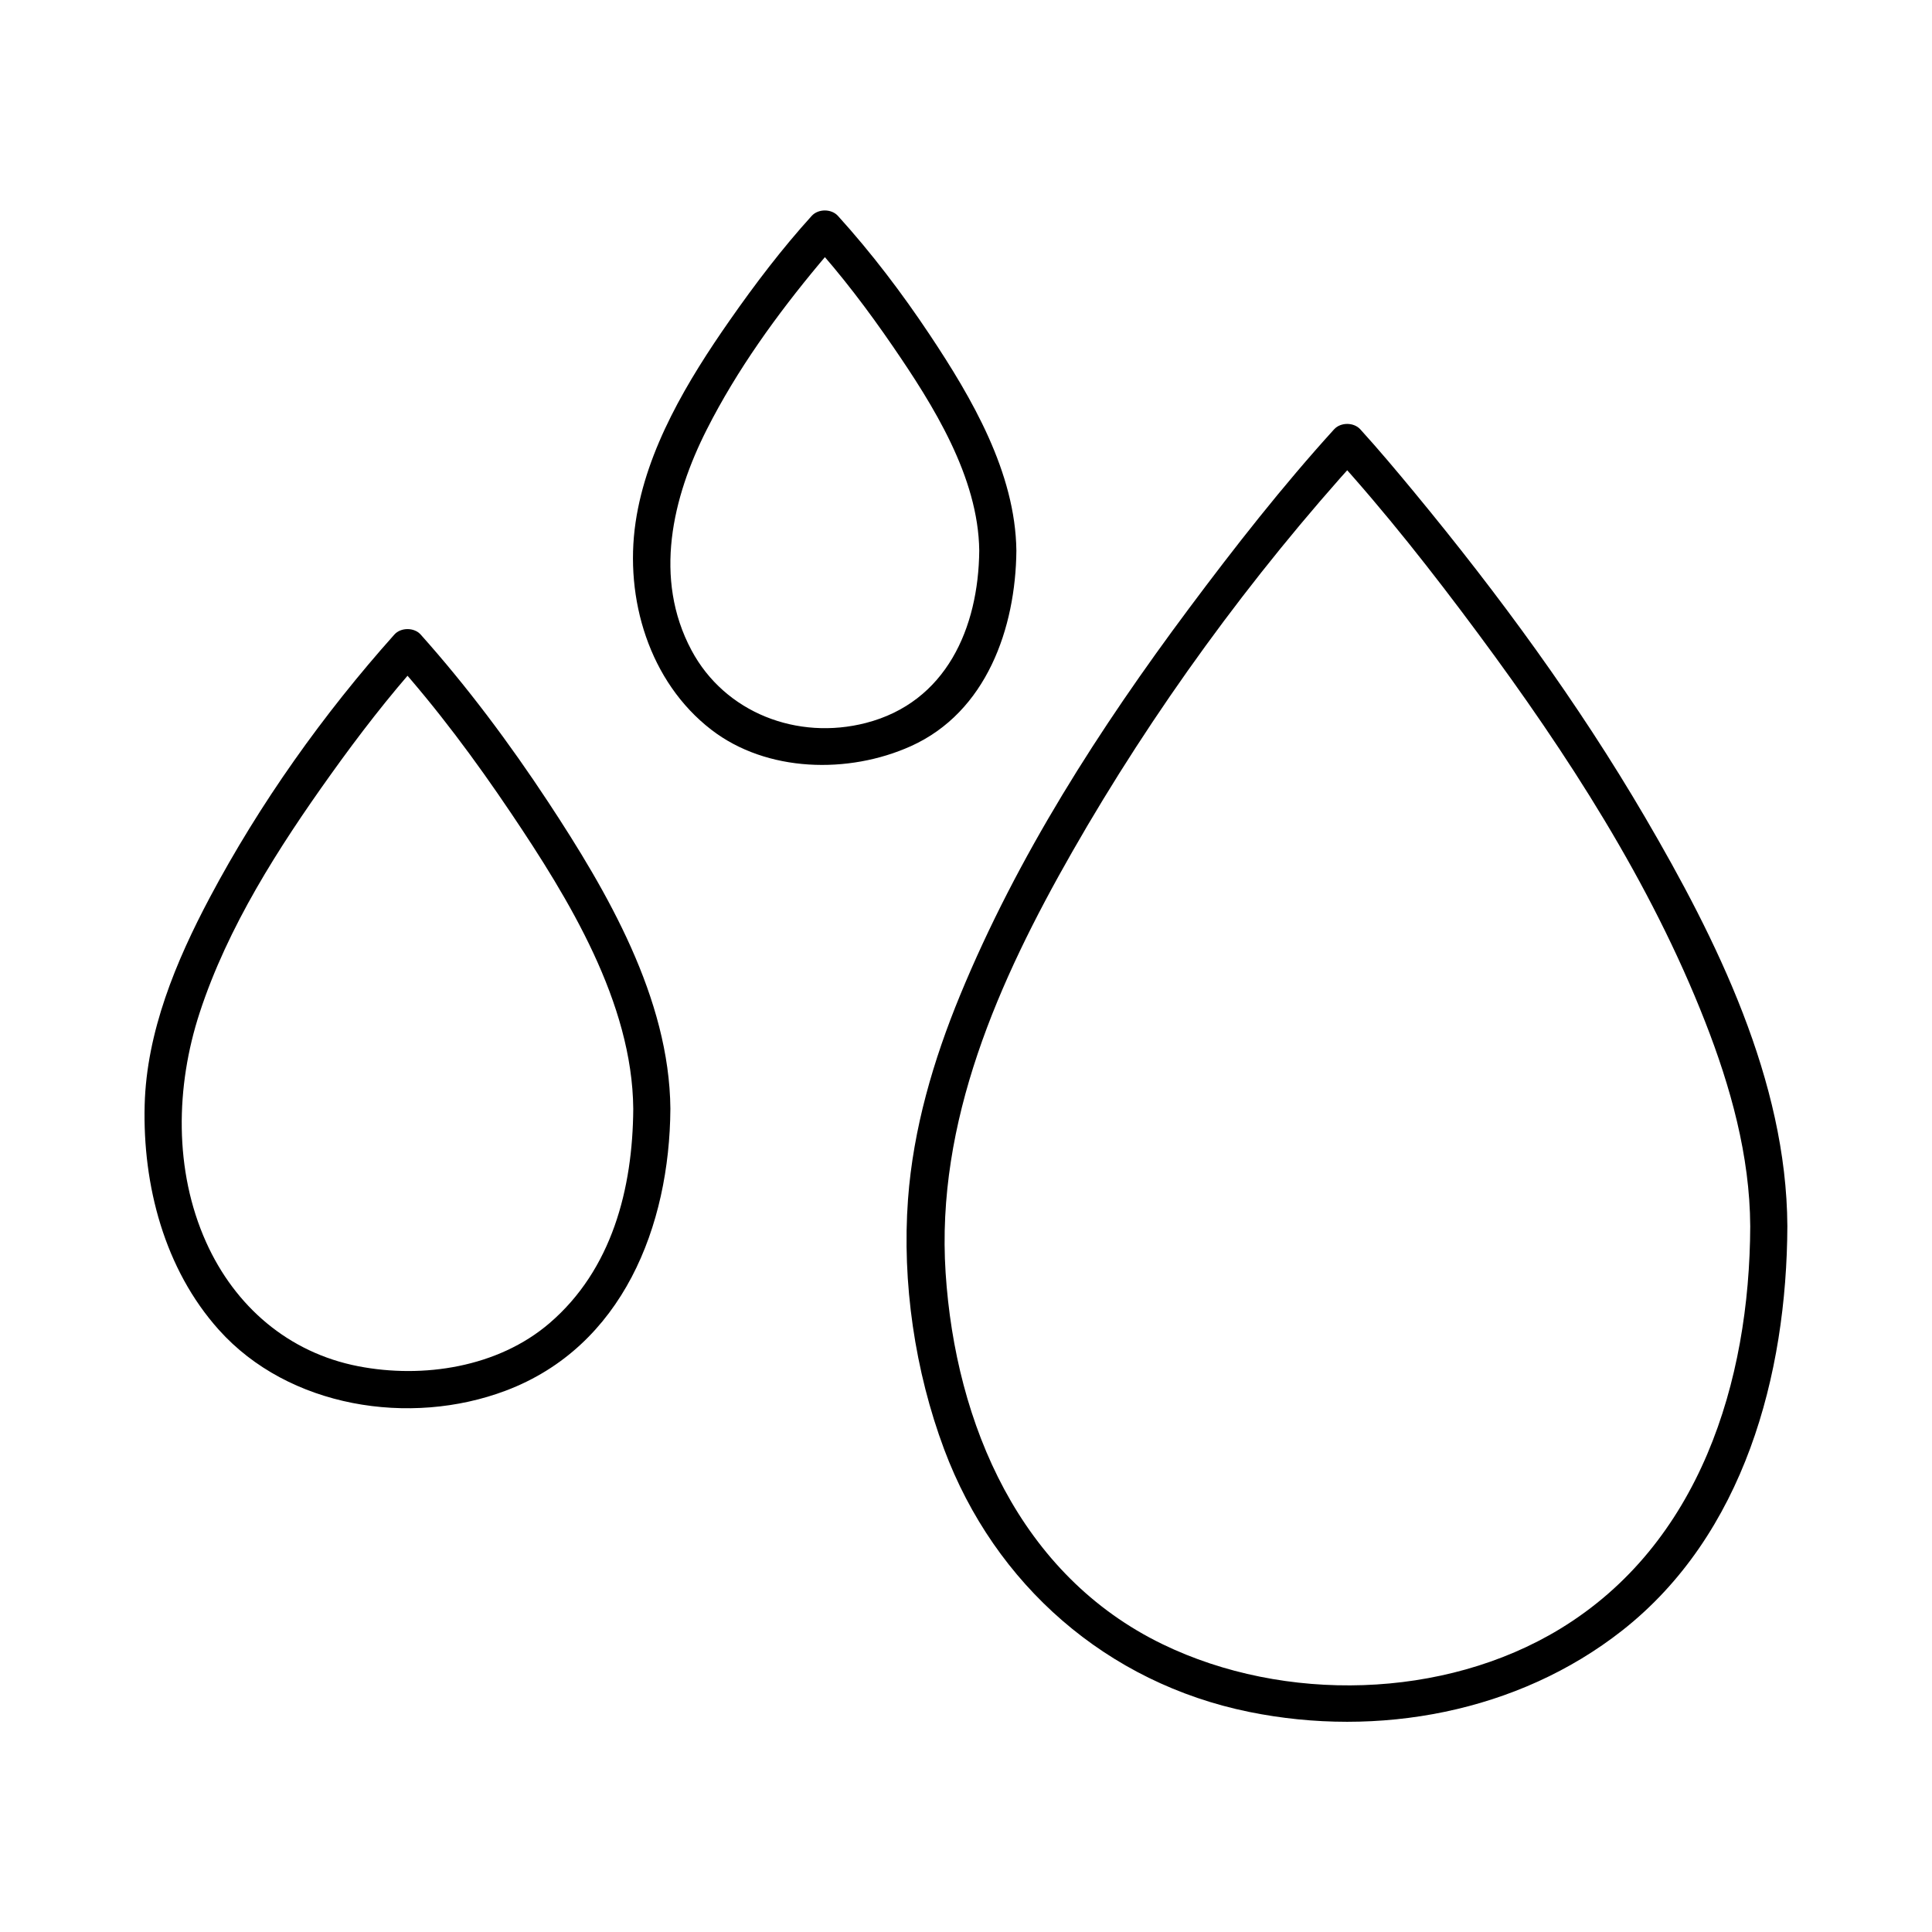 <?xml version="1.0" encoding="UTF-8"?>
<!-- Uploaded to: ICON Repo, www.iconrepo.com, Generator: ICON Repo Mixer Tools -->
<svg fill="#000000" width="800px" height="800px" version="1.1" viewBox="144 144 512 512" xmlns="http://www.w3.org/2000/svg">
 <g>
  <path d="m607.83 468.91c-0.152 41.309-13.395 84.262-50.434 106.78-30.734 18.684-73.039 19.648-105.23 4.082-37.848-18.301-54.965-58.336-57.57-98.469-2.606-40.102 14.051-77.398 33.535-111.52 21.352-37.391 47.395-73.137 76.371-105.04h-6.957c13.59 14.957 26.148 30.949 38.176 47.172 23.574 31.785 45.676 65.844 60.148 102.83 6.746 17.23 11.863 35.543 11.957 54.16 0.031 6.344 9.871 6.348 9.84 0-0.199-38.523-18.707-75.859-37.734-108.37-17.766-30.355-38.699-58.91-61.078-86.008-4.68-5.664-9.41-11.305-14.355-16.746-1.742-1.918-5.215-1.918-6.957 0-13.676 15.059-26.297 31.172-38.453 47.465-23.727 31.797-45.473 65.672-60.633 102.45-7.113 17.258-12.445 35.43-13.824 54.113-1.625 22.051 1.836 45.57 9.574 66.262 13.441 35.938 43.152 61.93 80.82 69.602 34.18 6.957 71.242 0.148 98.875-21.574 32.297-25.391 43.621-67.75 43.766-107.2 0.023-6.348-9.816-6.344-9.84 0z"/>
  <path d="m311.82 437.83c-0.133 21.141-5.629 42.633-22.223 56.848-13.621 11.672-33.48 14.73-50.684 11.383-18.492-3.598-32.645-15.863-40.289-32.871-8.551-19.031-8.09-41.297-1.715-60.793 7.461-22.82 20.891-43.77 34.766-63.172 7.426-10.387 15.281-20.586 23.797-30.113h-6.957c11.297 12.633 21.5 26.367 30.945 40.414 15.227 22.637 32.117 50.137 32.359 78.305 0.055 6.344 9.895 6.348 9.84 0-0.254-29.305-16.738-57.539-32.387-81.297-10.191-15.473-21.438-30.551-33.797-44.379-1.715-1.918-5.242-1.918-6.957 0-18.828 21.062-35.688 44.777-48.926 69.711-8.957 16.871-16.754 35.598-17.254 54.953-0.551 21.297 5.238 43.5 19.656 59.594 18.504 20.656 50.703 25.68 76.016 16.133 31-11.688 43.457-43.633 43.648-74.715 0.043-6.348-9.797-6.344-9.84 0z"/>
  <path d="m403.51 289.9c-0.184 20.527-8.777 40.211-30.047 45.691-18.113 4.668-37.344-2.652-46.215-19.27-10.152-19.012-5.078-40.477 4.09-58.562 8.004-15.793 18.551-30.391 29.875-43.961 1.586-1.902 3.191-3.789 4.852-5.625h-6.957c7.828 8.625 14.91 17.996 21.492 27.59 10.691 15.59 22.668 34.602 22.91 54.137 0.078 6.34 9.918 6.348 9.84 0-0.262-20.688-11.797-40.418-22.934-57.148-7.332-11.012-15.457-21.73-24.352-31.539-1.738-1.918-5.219-1.918-6.957 0-7.863 8.668-15.016 18.082-21.711 27.668-11.086 15.867-22.094 34.086-24.961 53.547-2.977 20.207 3.637 42.285 20.078 54.965 14.707 11.344 36.41 11.754 52.855 4.356 20.059-9.023 27.801-31.293 27.984-51.852 0.055-6.344-9.785-6.336-9.844 0.004z"/>
 </g>
</svg>